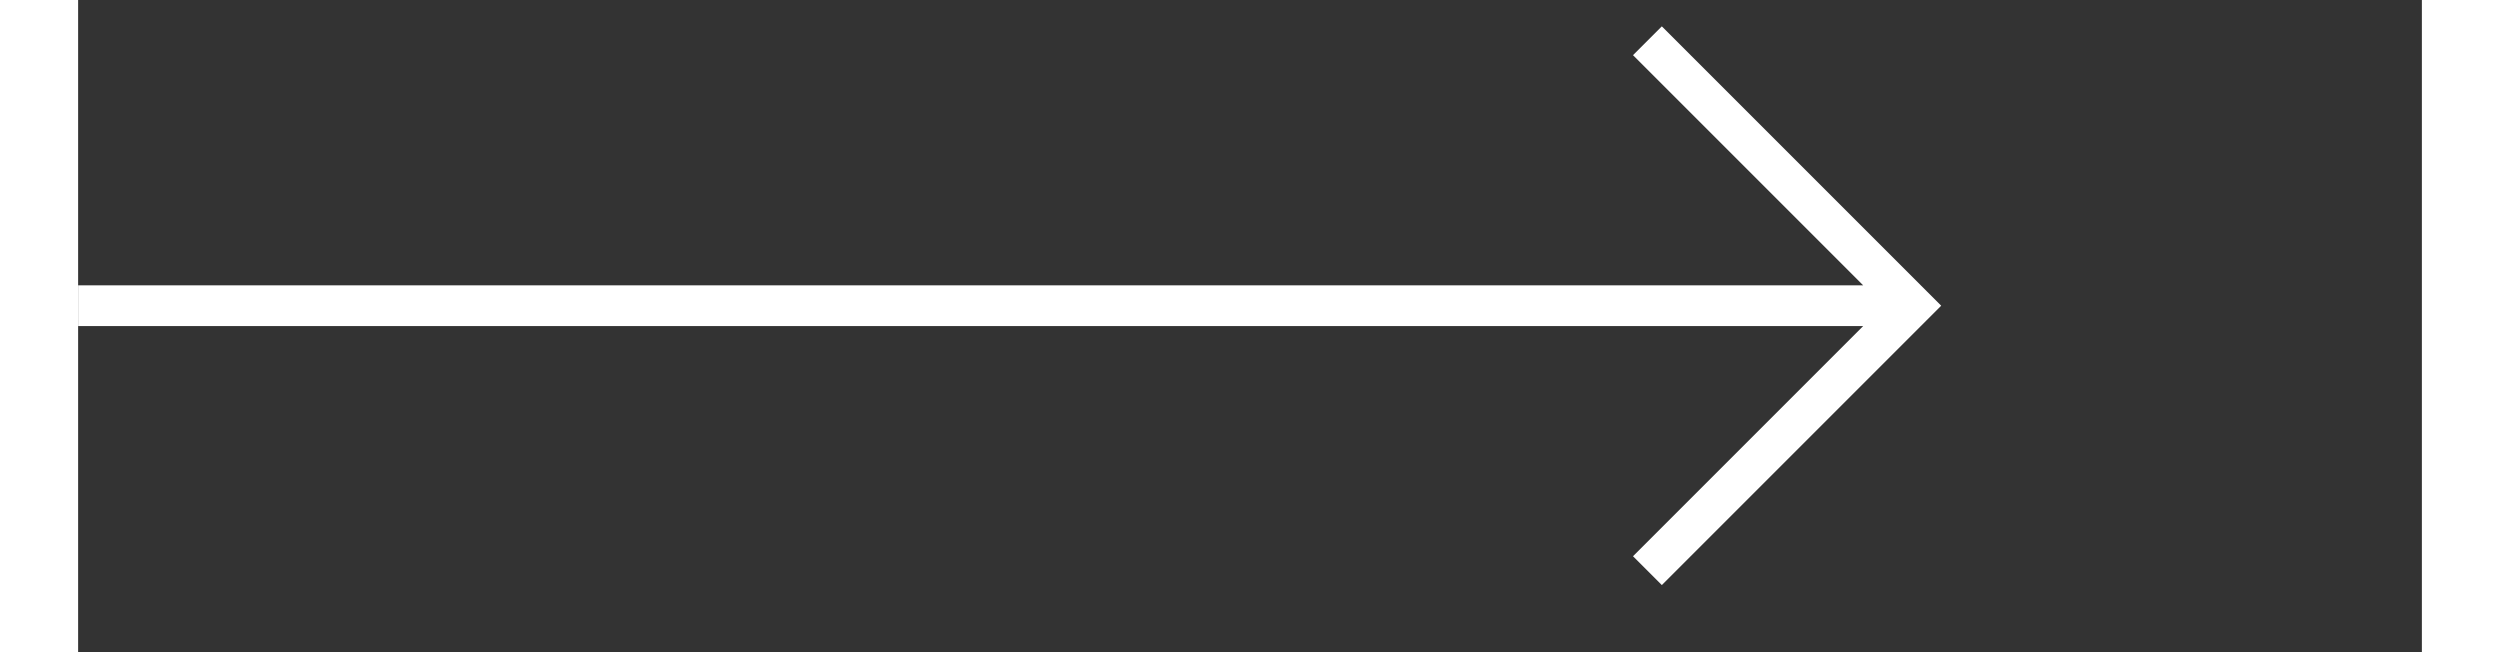 <svg xmlns="http://www.w3.org/2000/svg" width="115" height="30" viewBox="0 0 115 32">
  <rect x="0" y="0" width="115" height="32" fill="#333333" stroke="none"/>
  <defs>
    <style>
      .cls-1 {
        fill: none;
      }
      .svg-stroke {
        stroke: white;
        stroke-width: 2px;
      }
      @media (max-width: 768px) {
        .svg-stroke {
          stroke-width: 4px;
        }
      }
    </style>
  </defs>
  <!-- <path class="cls-1" d="M 0 15 L 50 15 L 38 3 M 39 30 L 50 15" stroke="white" fill="transparent"/> -->
  <path class="cls-1 svg-stroke" d="M 0 15 L 90 15 M 77 2 L 90 15 L 77 28" stroke="white" fill="transparent"/>
</svg>
